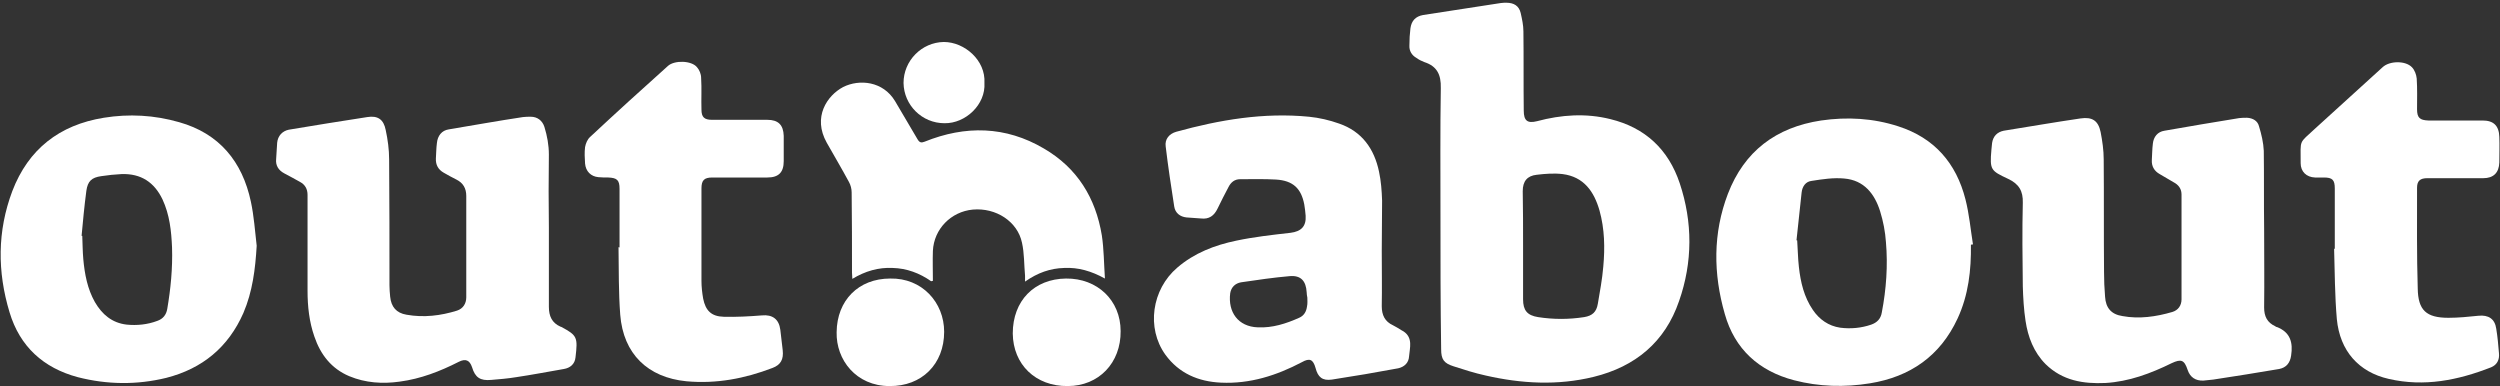 <svg xmlns="http://www.w3.org/2000/svg" xmlns:xlink="http://www.w3.org/1999/xlink" id="Layer_1" x="0px" y="0px" viewBox="0 0 732.4 113.1" style="enable-background:new 0 0 732.4 113.1;" xml:space="preserve"><rect x="0" y="0" width="732.4" height="113.1" fill="#333333" stroke="none"/><style type="text/css">	.st0{fill:#FFFFFF;}</style><path class="st0" d="M422,62.8c0-12.3-0.1-24.7,0.1-37c0.1-3.9-1.1-6.4-4.8-7.6c-0.8-0.3-1.6-0.7-2.3-1.2c-1.4-0.8-2.2-2.1-2.1-3.7 c0-1.7,0.1-3.4,0.3-5c0.3-2.2,1.5-3.5,3.7-3.9c7.6-1.2,15.1-2.3,22.7-3.5c0.6-0.1,1.2-0.1,1.7-0.1c2.2,0,3.7,0.9,4.2,3 c0.4,1.8,0.8,3.6,0.8,5.4c0.1,7.7,0,15.4,0.1,23.2c0,3,1.1,3.8,3.9,3.1c7.1-1.9,14.3-2.4,21.5-0.6c10.2,2.5,17,8.9,20.3,18.8 c3.8,11.4,3.8,23.1-0.2,34.5c-4.1,12-12.8,19.2-25,22.2c-10.6,2.6-21.2,2-31.7-0.4c-3.2-0.7-6.3-1.7-9.4-2.7c-2.8-0.9-3.6-2-3.6-5 C422,89,422,75.9,422,62.8L422,62.8z M446.2,72.1c0,5.2,0,10.4,0,15.6c0,3.2,1.2,4.7,4.4,5.2c4.5,0.7,9,0.7,13.5,0 c2.4-0.4,3.6-1.5,4-3.9c0.6-3.6,1.3-7.2,1.6-10.9c0.5-5.5,0.4-11-1.1-16.4c-1.6-5.6-4.6-9.9-10.8-10.7c-2.5-0.3-5.1-0.1-7.6,0.2 c-2.8,0.3-4.1,1.9-4.1,4.8C446.2,61.4,446.2,66.7,446.2,72.1z"></path><path class="st0" d="M663.3,67.1c0,7.7,0.1,15.3,0,23c0,2.6,0.9,4.4,3.3,5.5c0.1,0.1,0.2,0.2,0.4,0.2c4,1.5,4.8,4.6,4.2,8.4 c-0.3,2.1-1.4,3.5-3.5,3.9c-6.4,1.1-12.8,2.1-19.3,3.1c-1,0.1-1.9,0.2-2.9,0.3c-2.3,0.1-3.9-1-4.6-3.1c-1-3-1.9-3.3-4.7-2 c-6.1,3-12.5,5.4-19.4,5.8c-6.5,0.3-12.6-0.7-17.5-5.5c-3.5-3.5-5.2-8-5.9-12.7c-0.5-3.3-0.7-6.7-0.8-10.1c-0.1-8.2-0.2-16.3,0-24.5 c0.1-3.4-1.1-5.5-4.3-7c-5.1-2.4-5.4-2.6-4.9-8.5c0.1-0.7,0.1-1.3,0.2-2c0.3-2,1.5-3.2,3.4-3.6c7.5-1.2,15-2.5,22.5-3.6 c3.4-0.5,5.2,0.6,5.9,4c0.5,2.6,0.9,5.3,0.9,8c0.1,11,0,22,0.1,33c0,2.4,0.1,4.8,0.3,7.2c0.2,3.3,1.8,5.2,5.1,5.7 c4.9,0.9,9.8,0.2,14.6-1.2c1.7-0.5,2.7-1.9,2.7-3.7c0-10.2,0-20.5,0-30.7c0-1.4-0.6-2.5-1.8-3.3c-1.5-0.9-3.1-1.8-4.6-2.7 c-1.6-0.9-2.4-2.3-2.3-4.1c0.1-1.6,0.1-3.2,0.3-4.8c0.2-2,1.4-3.5,3.4-3.8c7.3-1.3,14.6-2.5,21.9-3.7c0.8-0.1,1.5-0.1,2.3-0.1 c1.7,0.1,3.1,0.9,3.5,2.5c0.7,2.3,1.3,4.8,1.4,7.2C663.3,51.8,663.2,59.4,663.3,67.1C663.2,67.1,663.2,67.1,663.3,67.1z"></path><path class="st0" d="M160.8,66.7c0,7.7,0,15.4,0,23.2c0,2.7,0.9,4.7,3.4,5.8c0.1,0,0.2,0.1,0.3,0.1c4.6,2.5,4.8,3,4.1,8.9 c-0.2,2-1.6,3.1-3.4,3.4c-4.6,0.8-9.3,1.7-14,2.4c-2.4,0.4-4.9,0.6-7.3,0.8c-3.2,0.3-4.7-0.7-5.6-3.7c-0.7-2.1-1.9-2.6-3.9-1.6 c-5.5,2.8-11.2,5-17.3,5.8c-5,0.7-10,0.4-14.8-1.6c-5.2-2.2-8.4-6.3-10.2-11.6c-1.5-4.3-2-8.8-2-13.4c0-8.6,0-17.2,0-25.8 c0-0.8,0-1.5,0-2.3c0-1.7-0.7-3-2.2-3.8s-3-1.7-4.6-2.5c-1.7-0.9-2.6-2.3-2.4-4.2c0.1-1.6,0.2-3.2,0.3-4.8c0.2-2,1.5-3.4,3.4-3.8 c7.7-1.3,15.3-2.5,23-3.7c3.1-0.5,4.8,0.7,5.4,3.8c0.6,2.8,1,5.7,1,8.6c0.1,12.3,0.1,24.6,0.1,36.9c0,1.1,0.1,2.2,0.2,3.3 c0.3,3,1.8,4.8,4.8,5.3c5,0.9,10,0.3,14.8-1.2c1.8-0.6,2.7-2.1,2.7-3.9c0-9.9,0-19.8,0-29.7c0-2.2-0.9-3.8-2.9-4.8 c-1.2-0.6-2.5-1.3-3.7-2c-1.6-0.9-2.4-2.3-2.3-4.2c0.1-1.5,0.1-3,0.3-4.5c0.2-2.1,1.4-3.7,3.5-4c7.2-1.2,14.4-2.5,21.7-3.6 c0.8-0.1,1.5-0.1,2.3-0.1c1.9,0,3.4,1.1,4,3c0.8,2.6,1.3,5.3,1.3,8.1C160.7,52.5,160.7,59.6,160.8,66.7 C160.7,66.7,160.7,66.7,160.8,66.7z"></path><path class="st0" d="M404.8,73.5c0,5.4,0.1,10.8,0,16.2c0,2.6,0.9,4.5,3.3,5.6c0.8,0.4,1.6,0.9,2.4,1.4c0.2,0.1,0.5,0.3,0.7,0.4 c2.8,1.9,1.8,4.8,1.6,7.3c-0.1,1.9-1.4,3.1-3.2,3.5c-6.4,1.2-12.9,2.3-19.4,3.3c-2.8,0.4-4.1-0.7-4.8-3.4c-0.7-2.5-1.7-3-4-1.7 c-7.4,3.9-15.2,6.4-23.7,6c-6.6-0.3-12.3-2.7-16.3-8.2c-5.6-7.8-4-19.1,3.5-25.5c5-4.3,11-6.6,17.3-7.9c5.2-1.1,10.6-1.7,15.9-2.3 c3.1-0.4,4.6-1.9,4.4-5c-0.1-1.1-0.2-2.2-0.4-3.3c-0.9-4.7-3.3-7-8.3-7.3c-3.5-0.2-7-0.1-10.5-0.1c-1.6,0-2.7,0.9-3.4,2.3 c-1.1,2.1-2.2,4.2-3.2,6.3s-2.5,3.2-4.9,2.9c-1.4-0.1-2.8-0.2-4.2-0.3c-1.9-0.2-3.3-1.3-3.6-3.2c-0.9-5.8-1.8-11.7-2.5-17.6 c-0.3-2.1,1-3.7,3.1-4.3c12.7-3.5,25.6-5.7,38.9-4.4c3,0.3,6,1,8.8,2c6.7,2.3,10.3,7.4,11.7,14.1c0.6,2.8,0.8,5.6,0.9,8.5 C404.9,63.7,404.8,68.6,404.8,73.5L404.8,73.5z M383,87.2L383,87.2c-0.1-0.5-0.2-1.1-0.2-1.6c-0.2-3.3-1.7-5-5-4.7 c-4.7,0.4-9.4,1.1-14.2,1.8c-1.7,0.3-2.9,1.4-3.2,3.2c-0.7,5.5,2.3,9.8,8.1,10c4.3,0.2,8.3-1.1,12.1-2.8c1.4-0.6,2.1-1.8,2.3-3.3 C383.1,88.9,383,88,383,87.2z"></path><path class="st0" d="M577.4,71.7c0.1,7.4-0.7,14.7-3.9,21.6c-5.1,11-13.9,17.1-25.7,19c-7.4,1.2-14.9,1-22.2-0.9 c-10.3-2.7-17.4-9.1-20.3-19.4c-3.4-11.8-3.5-23.7,0.9-35.2c4.8-12.5,14.1-19.5,27.3-21.5c7.6-1.1,15.2-0.7,22.6,1.7 c10.6,3.4,17,10.8,19.7,21.4c1.1,4.3,1.5,8.8,2.2,13.2C577.6,71.6,577.5,71.7,577.4,71.7z M526.3,70.4c0.1,0,0.2,0,0.2,0 c0.2,2.6,0.2,5.2,0.5,7.8c0.5,4.5,1.5,8.8,4.1,12.6c1.9,2.8,4.6,4.7,8,5.2c3.1,0.4,6.2,0.1,9.1-0.9c1.7-0.6,2.8-1.7,3.1-3.6 c1.3-6.8,1.8-13.7,1.2-20.6c-0.2-3-0.8-6.1-1.7-9c-1.6-5.1-4.7-9.1-10.5-9.6c-3.2-0.3-6.4,0.2-9.6,0.7c-1.7,0.2-2.7,1.6-2.9,3.4 C527.3,61,526.8,65.7,526.3,70.4z"></path><path class="st0" d="M75.2,72c-0.4,6.8-1.2,13.4-3.9,19.7c-4.4,10-12,16.3-22.6,19c-8.6,2.1-17.3,2-25.9-0.2c-10.1-2.7-17-9-20-19 C-0.8,79.6-0.8,67.7,3.6,56c4.7-12.3,13.8-19.4,26.8-21.5c7.4-1.2,14.8-0.8,22.1,1.3c11.7,3.3,18.5,11.5,21,23.3 C74.4,63.3,74.7,67.7,75.2,72z M23.9,69.1c0.1,0,0.1,0,0.2,0c0.1,2.3,0.1,4.5,0.3,6.8c0.4,4.4,1.2,8.7,3.4,12.6 c2.1,3.6,5,6.1,9.3,6.6c3,0.3,6.1,0,9-1.1c1.7-0.6,2.6-1.8,2.9-3.5c1-5.9,1.6-11.9,1.4-18c-0.2-4.8-0.7-9.6-2.8-14.1 c-2.4-5-6.3-7.6-12-7.4c-2,0.1-3.9,0.3-5.9,0.6c-2.9,0.4-4,1.5-4.4,4.3C24.7,60.4,24.3,64.8,23.9,69.1z"></path><path class="st0" d="M684,72.9c0-5.9,0-11.8,0-17.7c0-2.5-0.7-3.2-3.2-3.2c-0.9,0-1.7,0-2.6,0c-2.5-0.1-4.2-1.7-4.2-4.2 c0-7.2-0.6-5.6,4.2-10.1c6.6-6,13.2-12,19.8-18c2-1.9,6.7-2,8.6,0c0.8,0.8,1.3,2.2,1.4,3.3c0.2,3,0.1,6,0.1,9c0,2.5,0.8,3.2,3.3,3.3 c5.3,0,10.6,0,15.9,0c3.2,0,4.8,1.5,4.9,4.8c0.1,2.5,0,5,0,7.5c-0.1,3-1.7,4.6-4.7,4.6c-5.5,0-10.9,0-16.4,0c-2.1,0-3,0.8-3,2.8 c0,9.8-0.1,19.7,0.2,29.5c0.1,6.4,2.5,8.6,9,8.6c2.9,0,5.9-0.3,8.8-0.6c2.9-0.3,4.8,0.9,5.2,3.8c0.4,2.4,0.6,4.8,0.8,7.2 c0.2,1.9-0.6,3.4-2.3,4.1c-9.7,3.8-19.6,5.8-30,3.4c-8.8-2-14.3-8.2-15.2-17.5c-0.6-6.9-0.6-13.8-0.8-20.7 C683.8,72.9,683.9,72.9,684,72.9z"></path><path class="st0" d="M181.5,72.5c0-5.7,0-11.5,0-17.2c0-2.5-0.7-3.2-3.3-3.3c-1,0-1.9,0-2.9-0.1c-2.2-0.2-3.7-1.7-3.9-4 c-0.1-1.6-0.2-3.2,0-4.8c0.2-1.1,0.7-2.3,1.5-3c7.5-7,15.1-13.9,22.8-20.8c1.9-1.7,6.9-1.6,8.5,0.4c0.7,0.8,1.2,2,1.2,3.1 c0.2,3.1,0,6.2,0.1,9.3c0,2.2,0.8,3,3.1,3c5.4,0,10.8,0,16.2,0c3.2,0,4.7,1.5,4.8,4.7c0,2.5,0,4.9,0,7.4c0,3.3-1.5,4.8-4.8,4.8 c-5.4,0-10.7,0-16.1,0c-2.4,0-3.2,0.8-3.2,3.2c0,9,0,18,0,27.1c0,1.7,0.2,3.5,0.5,5.2c0.7,3.5,2.4,5.2,6,5.3 c3.7,0.1,7.5-0.1,11.2-0.4c3.1-0.3,5,1.1,5.4,4.2c0.2,2,0.5,4,0.7,6c0.3,2.7-0.6,4.3-3,5.2c-8.1,3.1-16.4,4.7-25.2,3.9 c-11.3-1.1-18.5-8-19.4-19.5c-0.5-6.6-0.4-13.2-0.5-19.8C181.5,72.5,181.5,72.5,181.5,72.5z"></path><path class="st0" d="M272.8,82.4c-3.4-2.4-7.2-3.8-11.3-3.9c-4.1-0.2-8,0.9-11.8,3.2c0-0.7-0.1-1.3-0.1-1.8c0-7.8,0-15.6-0.1-23.5 c0-1.1-0.3-2.2-0.8-3.1c-2.1-3.9-4.3-7.6-6.5-11.5c-4.2-7.5,0.1-13.8,4.8-16.3c4.8-2.4,11.7-1.7,15.2,4.1c2.2,3.7,4.4,7.5,6.6,11.2 c0.6,1,1.1,1.1,2.1,0.7c11.9-4.8,23.7-4.6,34.9,2c9.8,5.7,15.2,14.5,17,25.5c0.6,4,0.6,8.1,0.9,12.6c-4-2.2-7.8-3.3-11.9-3.1 c-4.1,0.1-7.8,1.4-11.5,4c0-0.7,0-1.2,0-1.7c-0.3-3.3-0.2-6.6-0.9-9.7c-1.3-6.2-7.6-10.3-14.4-9.7c-6.4,0.6-11.4,5.7-11.7,12.1 c-0.1,2.9,0,5.9,0,8.8C273.1,82.3,273,82.3,272.8,82.4z"></path><path class="st0" d="M260.8,81.6c9.3-0.2,15.8,7,15.8,15.6c0,9.5-6.6,16-16,15.9c-9.8,0-15.7-7.7-15.5-15.8 C245.2,88,251.5,81.6,260.8,81.6z"></path><path class="st0" d="M312.3,81.6c9.2-0.1,16,6.4,16,15.4c0.1,9.3-6.4,16.1-15.5,16.1c-9.4,0.1-16-6.3-16.1-15.4 C296.7,88.1,303,81.7,312.3,81.6z"></path><path class="st0" d="M288.4,24.3c0.4,6.3-5.5,11.9-11.7,11.8c-6.6,0-11.9-5.3-12-11.8c0-6.5,5.3-11.9,11.8-12 C282.6,12.3,288.8,17.7,288.4,24.3z"></path></svg>